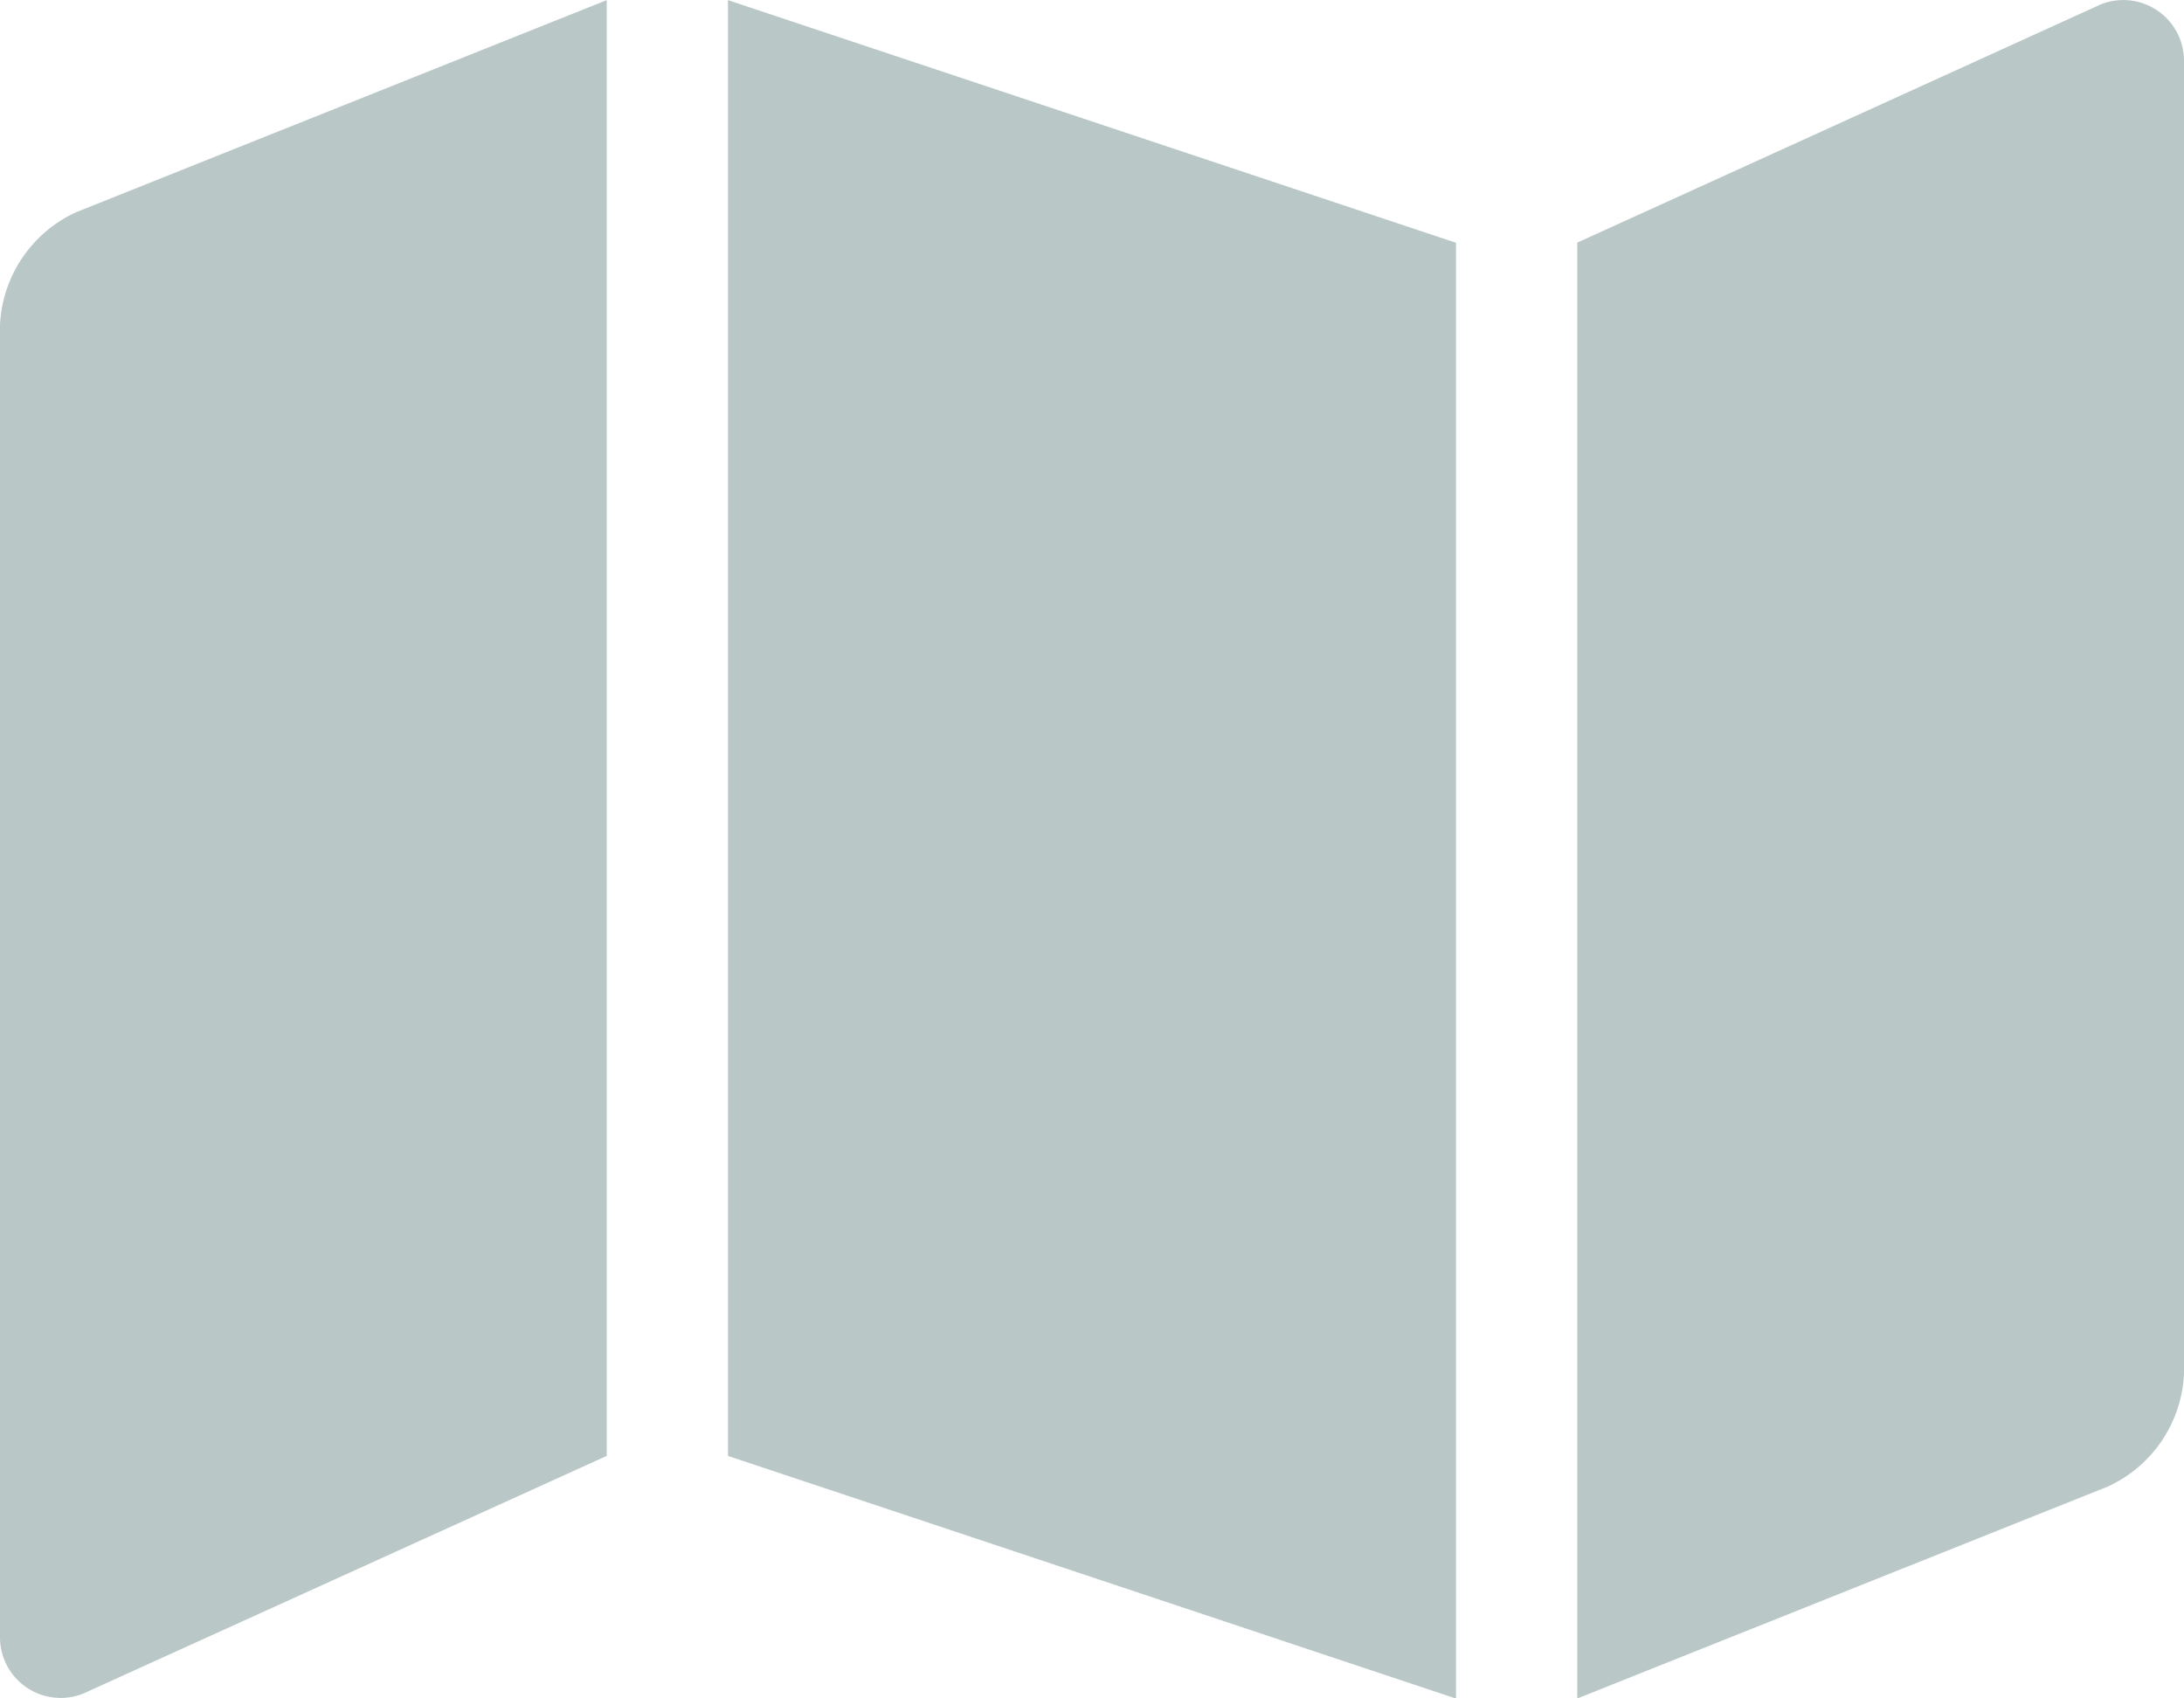 <svg xmlns="http://www.w3.org/2000/svg" width="16.875" height="13.125" viewBox="0 0 16.875 13.125">
  <path id="icon-address" d="M0-9.678V.468A.469.469,0,0,0,.643.9L4.688-.937v-11.25l-4.1,1.639A1.011,1.011,0,0,0,0-9.678ZM5.625-.937,11.25.938v-11.25L5.625-12.187ZM16.232-12.154l-4.045,1.841V.938L16.286-.7a1.011,1.011,0,0,0,.589-.87V-11.718A.469.469,0,0,0,16.232-12.154Z" transform="translate(0 12.188)" fill="#b9c7c7"/>
</svg>
